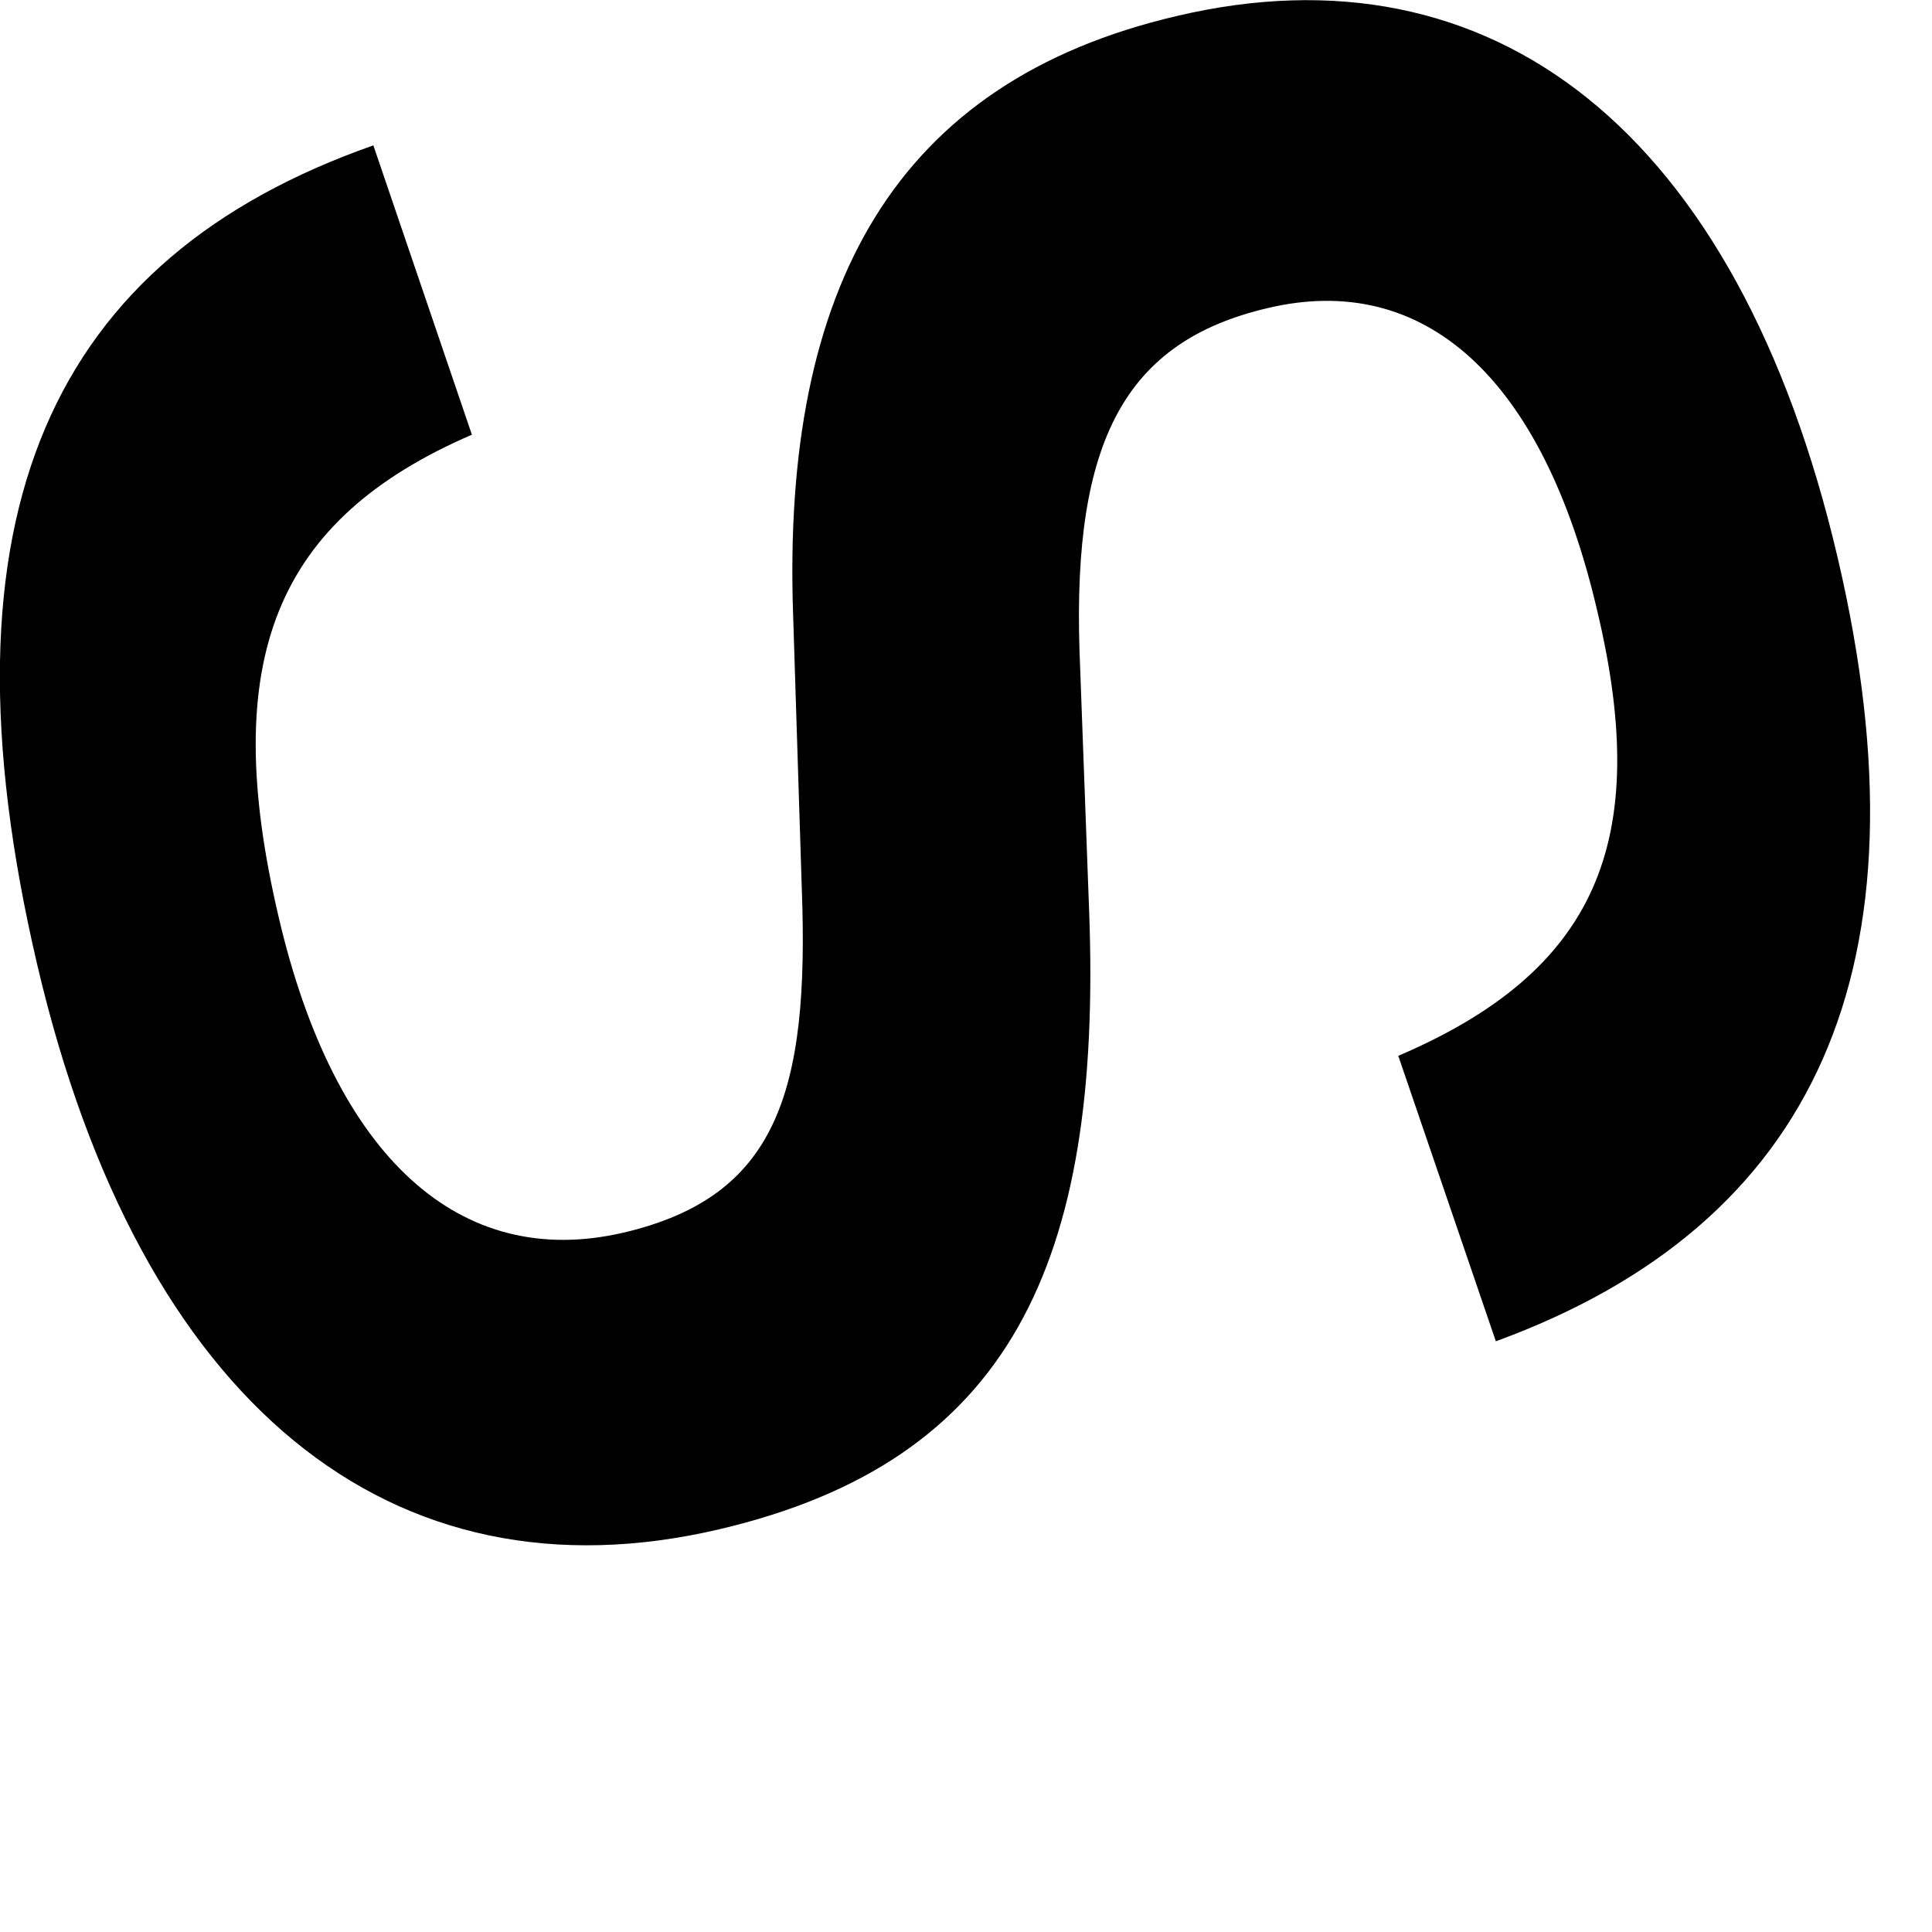 <?xml version="1.0" encoding="utf-8"?>
<svg xmlns="http://www.w3.org/2000/svg" fill="none" height="100%" overflow="visible" preserveAspectRatio="none" style="display: block;" viewBox="0 0 4 4" width="100%">
<path d="M0.773 0.301L0.977 0.9C0.572 1.075 0.451 1.363 0.577 1.899C0.693 2.396 0.952 2.631 1.291 2.552C1.607 2.478 1.676 2.264 1.66 1.839L1.642 1.271C1.619 0.595 1.853 0.169 2.437 0.033C3.087 -0.12 3.597 0.266 3.805 1.156C4.003 2.003 3.759 2.535 3.097 2.777L2.895 2.186C3.304 2.011 3.421 1.744 3.307 1.265C3.194 0.779 2.947 0.561 2.624 0.638C2.33 0.707 2.221 0.912 2.235 1.347L2.255 1.888C2.282 2.619 2.089 3.025 1.49 3.166C0.81 3.326 0.29 2.907 0.077 1.997C-0.142 1.062 0.109 0.534 0.773 0.301Z" fill="black" id="Path 345"/>
</svg>